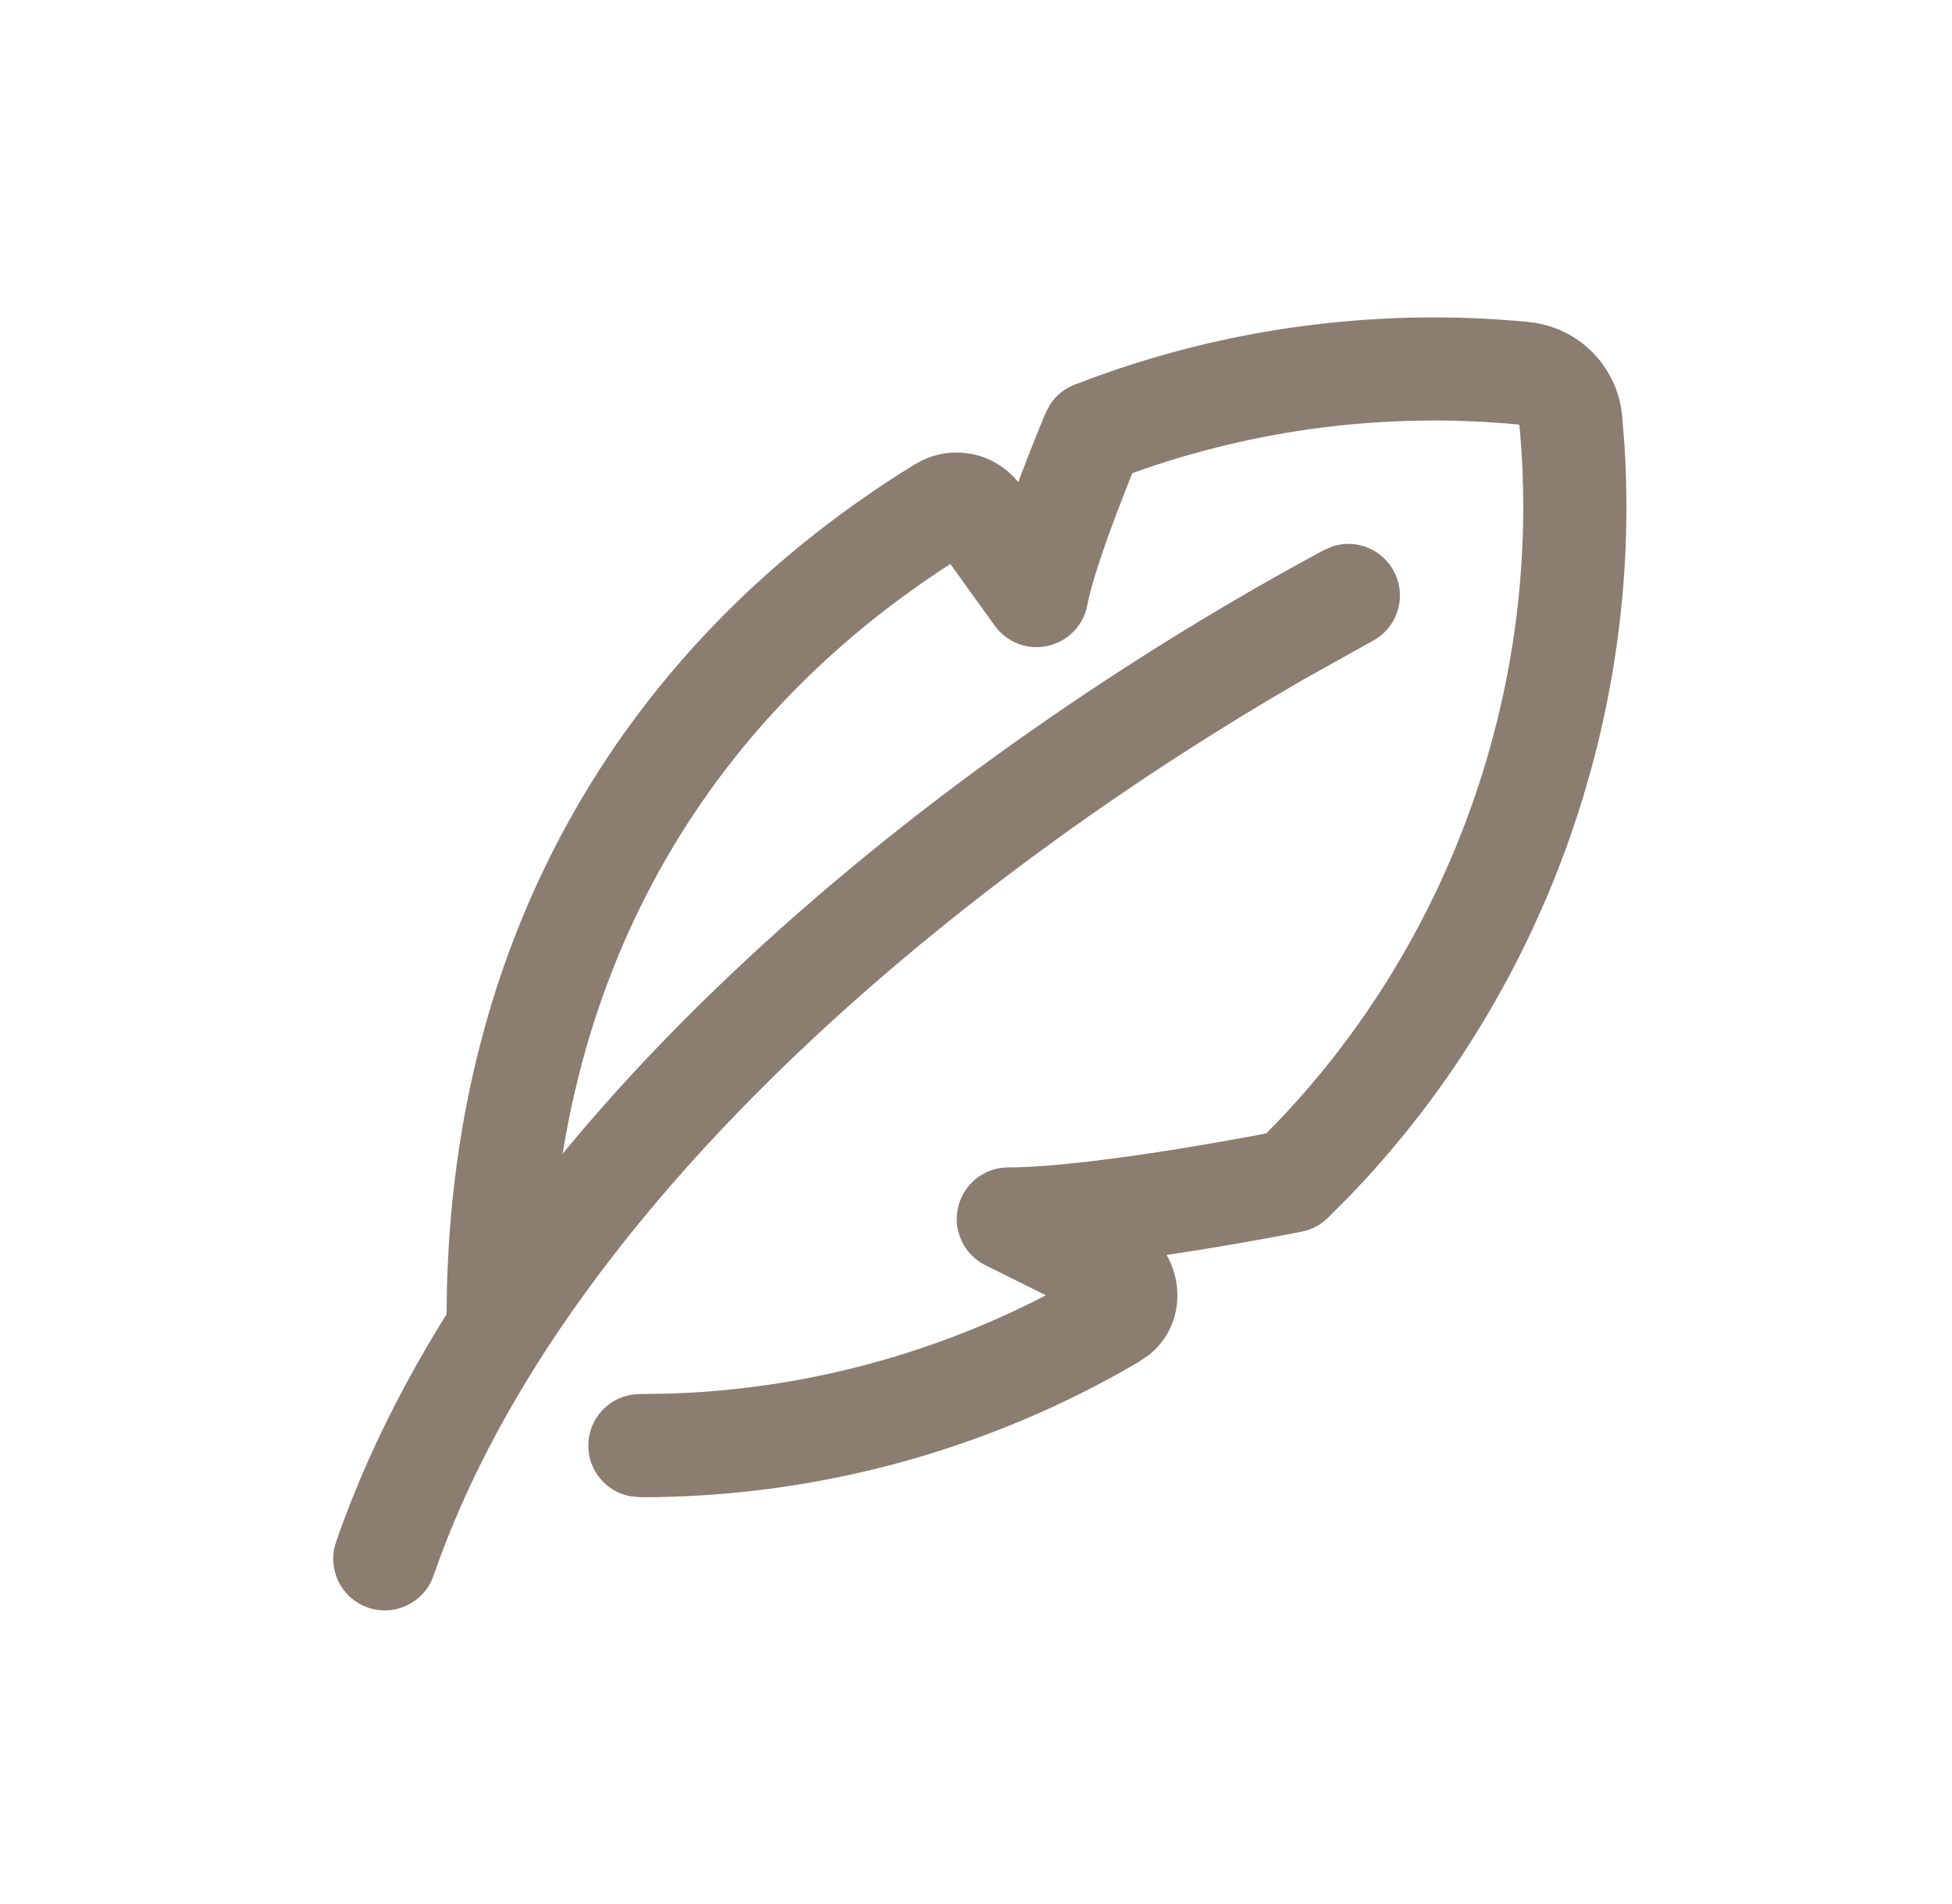 <svg width="41" height="40" viewBox="0 0 41 40" fill="none" xmlns="http://www.w3.org/2000/svg">
<path d="M9.38 27.692C9.38 19.477 13.319 13.377 19.222 9.751L19.227 9.75L19.365 9.673C19.648 9.536 19.963 9.482 20.275 9.517L20.43 9.541L20.583 9.58C20.899 9.678 21.178 9.869 21.387 10.127C21.402 10.085 21.419 10.044 21.434 10.003C21.574 9.634 21.706 9.301 21.803 9.061C21.852 8.941 21.892 8.843 21.921 8.775C21.935 8.741 21.947 8.715 21.955 8.696C21.959 8.688 21.961 8.68 21.963 8.675C21.964 8.673 21.966 8.67 21.966 8.669V8.667L22.07 8.477C22.193 8.298 22.367 8.159 22.572 8.08L23.143 7.868C26.01 6.85 29.068 6.473 32.101 6.763L32.1 6.765C32.606 6.812 33.081 7.033 33.441 7.393C33.8 7.752 34.023 8.226 34.071 8.732L34.118 9.315C34.499 15.13 32.381 20.97 28.301 25.174L27.886 25.589C27.774 25.698 27.64 25.782 27.494 25.834L27.342 25.874L27.339 25.876C27.337 25.876 27.333 25.877 27.329 25.878C27.321 25.879 27.308 25.881 27.293 25.884C27.262 25.89 27.217 25.899 27.16 25.91C27.044 25.932 26.878 25.965 26.673 26.003C26.263 26.078 25.695 26.178 25.064 26.279C24.883 26.308 24.694 26.335 24.502 26.364C24.888 27.033 24.799 27.937 24.123 28.474L23.916 28.613C20.739 30.478 17.121 31.459 13.438 31.454L13.219 31.431C12.726 31.329 12.356 30.892 12.357 30.368C12.358 29.77 12.843 29.287 13.441 29.287L14.059 29.277C16.818 29.189 19.52 28.481 21.968 27.212L20.695 26.579C20.245 26.355 20.009 25.849 20.124 25.36C20.239 24.871 20.676 24.525 21.178 24.525C22.065 24.525 23.474 24.34 24.72 24.141C25.331 24.043 25.883 23.944 26.281 23.871C26.402 23.848 26.509 23.828 26.598 23.81C30.466 19.916 32.428 14.385 31.914 8.937V8.936C31.914 8.932 31.912 8.927 31.909 8.924C31.906 8.921 31.902 8.92 31.898 8.919H31.895C29.147 8.657 26.377 9.006 23.784 9.94C23.694 10.162 23.579 10.453 23.459 10.77C23.184 11.496 22.922 12.267 22.838 12.712C22.759 13.138 22.432 13.475 22.009 13.569C21.585 13.664 21.147 13.497 20.894 13.145L19.961 11.848C14.891 15.121 11.548 20.451 11.548 27.692C11.547 28.29 11.062 28.775 10.464 28.775C9.866 28.775 9.38 28.29 9.38 27.692Z" fill="#8C7D71"/>
<path d="M28.01 11.471C28.492 11.326 29.026 11.535 29.274 11.995C29.558 12.522 29.361 13.18 28.835 13.463L27.389 14.269C23.982 16.233 20.339 18.785 17.153 21.748C13.503 25.143 10.515 29.017 9.107 33.101C8.912 33.666 8.295 33.968 7.73 33.773C7.164 33.578 6.864 32.96 7.059 32.394C8.627 27.847 11.889 23.686 15.679 20.161C19.478 16.628 23.872 13.675 27.808 11.556L28.01 11.471Z" fill="#8C7D71"/>
</svg>
